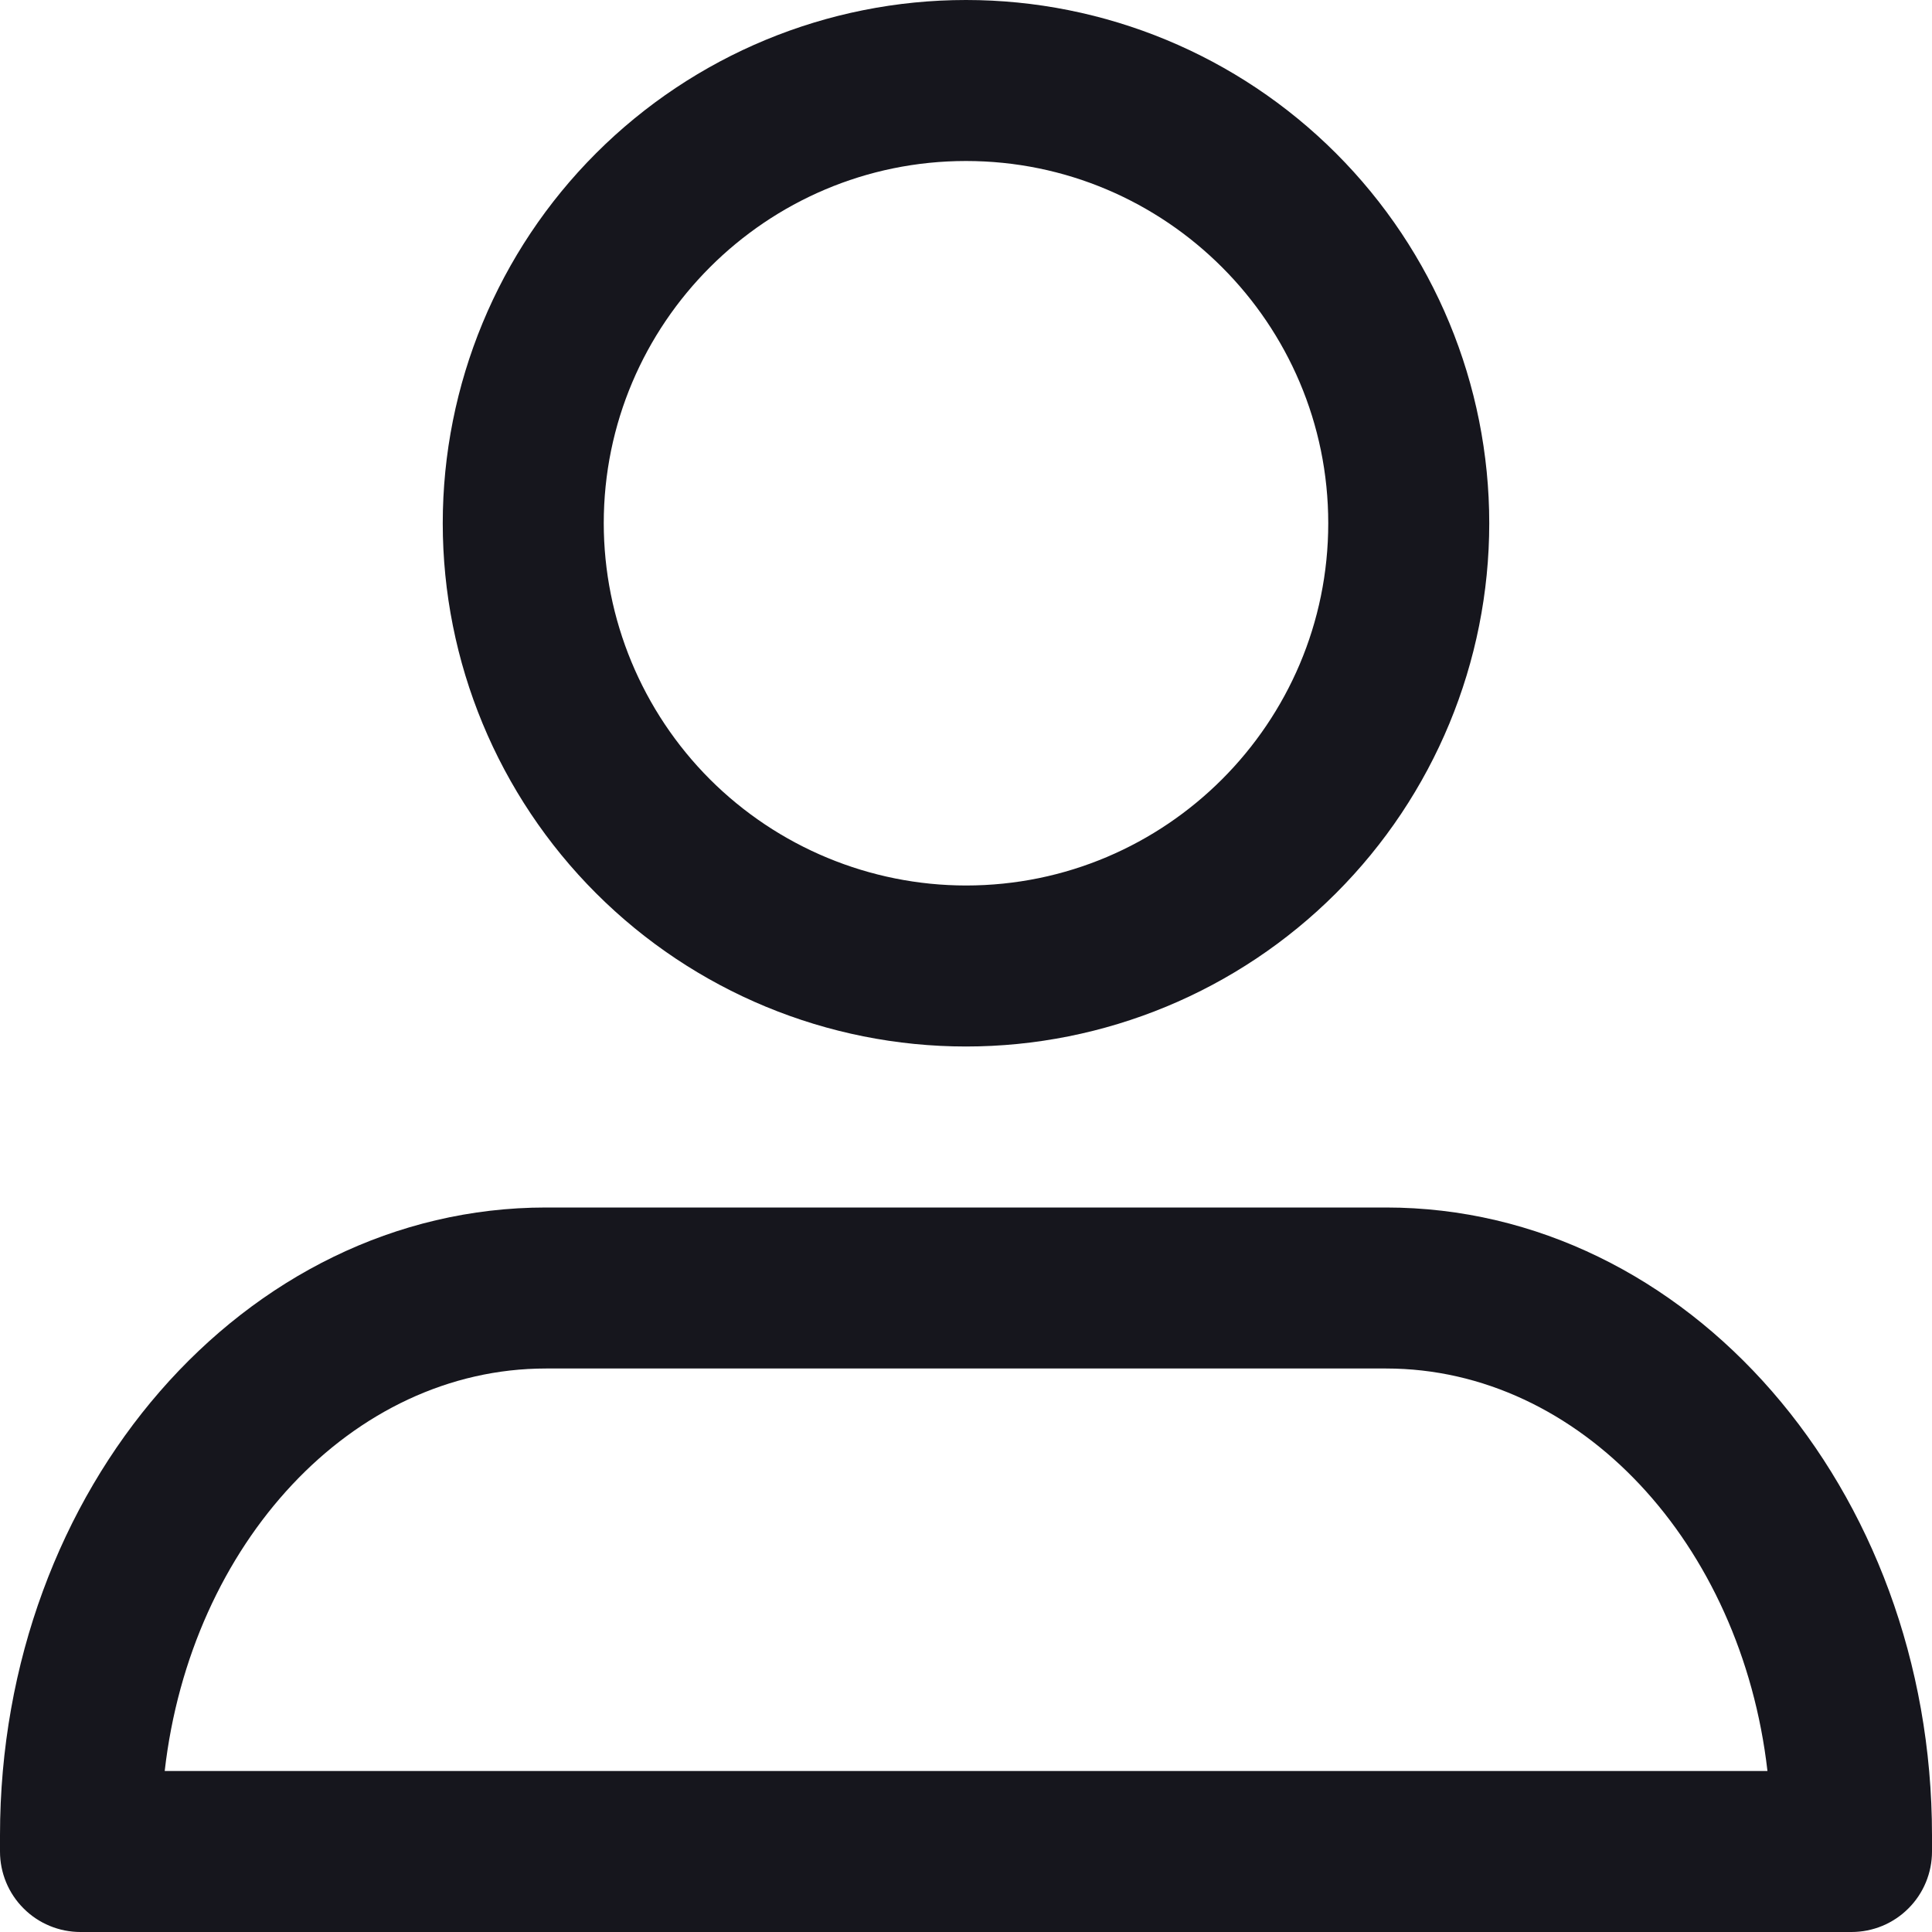 <svg width="24" height="24" viewBox="0 0 24 24" fill="none" xmlns="http://www.w3.org/2000/svg">
<g clip-path="url(#clip0_41_498)">
<g clip-path="url(#clip1_41_498)">
<path d="M12 13C13.724 13 15.377 12.315 16.596 11.096C17.815 9.877 18.5 8.224 18.5 6.5C18.5 4.776 17.815 3.123 16.596 1.904C15.377 0.685 13.724 0 12 0C10.276 0 8.623 0.685 7.404 1.904C6.185 3.123 5.5 4.776 5.5 6.5C5.5 8.224 6.185 9.877 7.404 11.096C8.623 12.315 10.276 13 12 13ZM12 2C14.482 2 16.5 4.019 16.5 6.5C16.5 8.982 14.482 11 12 11C10.807 10.999 9.663 10.524 8.819 9.681C7.976 8.837 7.501 7.693 7.5 6.5C7.5 4.019 9.518 2 12 2ZM17.218 15H6.782C3.037 15 0 18.492 0 22.8V23C0 23.265 0.105 23.52 0.293 23.707C0.48 23.895 0.735 24 1 24H23C23.265 24 23.52 23.895 23.707 23.707C23.895 23.52 24 23.265 24 23V22.8C24 18.492 20.963 15 17.218 15ZM2.046 22C2.368 19.179 4.37 17 6.783 17H17.218C19.631 17 21.633 19.179 21.956 22H2.046Z" fill="#16161D"/>
</g>
</g>
<defs>
<clipPath id="clip0_41_498">
<rect width="24" height="24" fill="white"/>
</clipPath>
<clipPath id="clip1_41_498">
<rect width="24" height="24" fill="white"/>
</clipPath>
</defs>
</svg>
